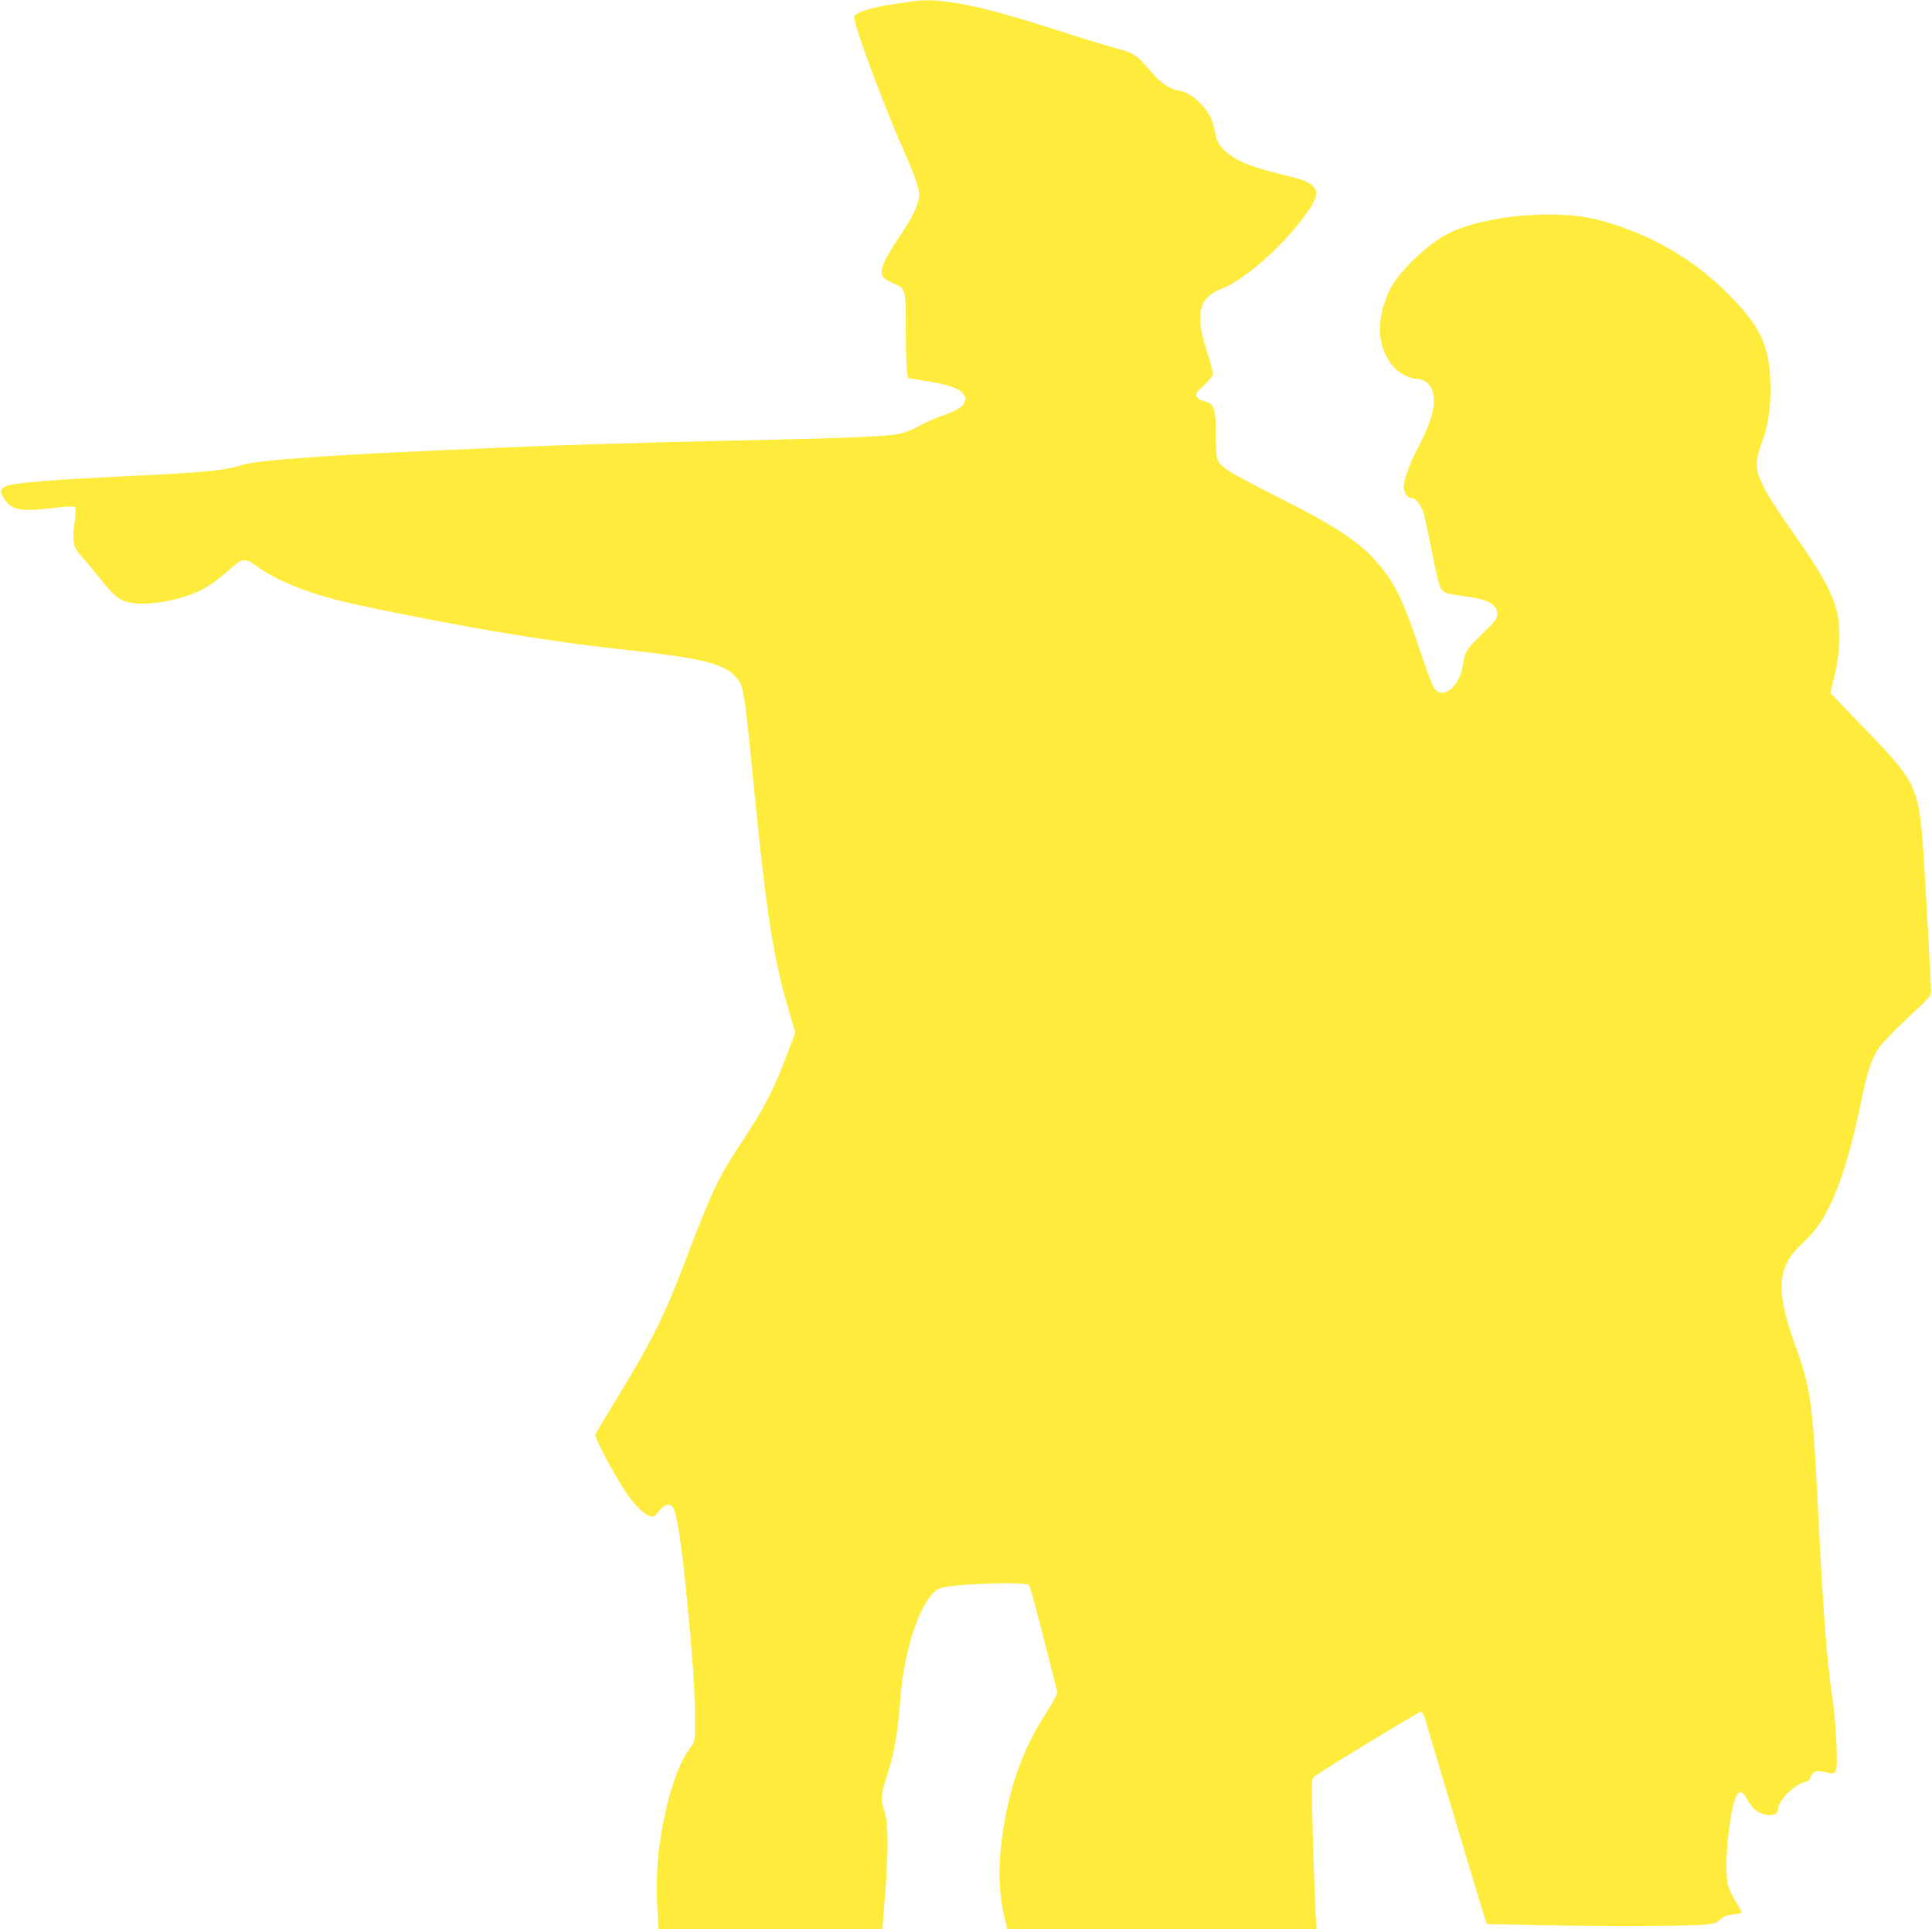 <?xml version="1.0" standalone="no"?>
<!DOCTYPE svg PUBLIC "-//W3C//DTD SVG 20010904//EN"
 "http://www.w3.org/TR/2001/REC-SVG-20010904/DTD/svg10.dtd">
<svg version="1.0" xmlns="http://www.w3.org/2000/svg"
 width="1280pt" height="1278pt" viewBox="0 0 1280 1278"
 preserveAspectRatio="xMidYMid meet">
<g transform="translate(0,1278) scale(0.1,-0.1)"
fill="#ffeb3b" stroke="none">
<path d="M6040 12770 c-25 -4 -85 -13 -135 -20 -99 -14 -200 -42 -230 -64 -18
-13 -18 -17 -6 -67 33 -127 218 -614 324 -850 69 -155 97 -235 97 -281 0 -55
-41 -143 -121 -261 -123 -182 -151 -254 -111 -289 9 -9 38 -25 64 -36 78 -34
80 -40 79 -284 0 -117 3 -242 7 -278 l7 -65 75 -12 c198 -31 266 -53 294 -96
13 -19 14 -30 7 -51 -13 -34 -53 -57 -161 -95 -49 -17 -115 -47 -147 -66 -34
-20 -89 -42 -129 -50 -80 -17 -397 -30 -1149 -45 -475 -10 -1170 -31 -1470
-45 -66 -3 -273 -12 -460 -20 -744 -33 -1179 -66 -1270 -95 -114 -37 -257 -51
-770 -75 -468 -22 -758 -45 -795 -65 -39 -21 -43 -36 -16 -79 52 -81 105 -92
325 -67 100 12 146 14 151 6 3 -5 1 -51 -6 -102 -17 -122 -8 -168 44 -221 21
-23 73 -85 114 -137 98 -124 133 -154 199 -170 115 -28 340 10 477 79 68 35
116 69 200 145 78 69 98 71 173 15 115 -87 315 -170 551 -229 169 -43 718
-151 1033 -204 360 -60 564 -89 905 -126 444 -49 596 -86 675 -164 63 -63 63
-63 135 -791 77 -778 124 -1080 220 -1408 l49 -167 -48 -128 c-100 -264 -150
-360 -310 -603 -154 -232 -194 -317 -381 -809 -127 -335 -215 -511 -441 -881
-76 -124 -141 -233 -145 -242 -6 -18 117 -254 194 -370 90 -137 178 -204 209
-161 45 65 92 83 113 45 27 -52 56 -242 90 -591 41 -433 53 -601 54 -777 1
-174 0 -183 -22 -210 -86 -109 -153 -304 -202 -587 -26 -156 -34 -301 -25
-478 l7 -148 742 0 742 0 17 217 c24 297 23 490 -3 563 -27 76 -25 105 14 228
51 157 74 288 91 517 26 344 141 671 255 730 61 31 575 51 598 23 6 -7 49
-166 97 -353 47 -187 88 -347 90 -355 3 -8 -27 -65 -66 -125 -139 -215 -222
-422 -273 -676 -53 -266 -58 -485 -15 -672 l22 -97 1025 0 1025 0 -7 98 c-3
53 -11 276 -17 495 -11 386 -11 399 7 416 29 27 693 431 709 431 8 0 20 -23
30 -58 22 -79 338 -1136 375 -1253 l30 -96 292 -6 c404 -9 1068 -8 1156 2 59
7 79 14 101 36 21 20 42 28 85 32 31 3 56 9 56 12 0 3 -16 33 -36 66 -58 95
-66 128 -66 250 0 123 23 318 48 406 26 94 52 100 93 23 29 -54 60 -80 111
-94 51 -14 90 1 90 33 0 58 107 166 181 182 20 5 31 14 35 31 10 38 37 48 95
34 82 -20 83 -17 76 185 -3 93 -15 229 -26 300 -34 225 -58 523 -86 1060 -30
588 -36 682 -51 823 -17 166 -45 284 -108 454 -134 366 -124 526 41 677 85 79
132 143 186 255 78 159 143 377 207 686 40 197 71 291 119 360 21 30 107 119
192 198 139 130 154 146 153 175 -7 159 -37 708 -49 892 -31 457 -45 489 -369
825 -83 85 -172 178 -199 207 l-50 51 29 124 c39 166 41 336 6 448 -38 120
-112 250 -272 475 -82 116 -172 254 -200 308 -62 122 -66 170 -21 293 42 114
61 228 61 358 0 287 -59 419 -289 647 -235 234 -536 403 -863 485 -276 69
-746 26 -981 -92 -138 -68 -335 -259 -391 -377 -97 -206 -82 -398 40 -521 35
-35 99 -65 137 -66 43 0 83 -25 101 -64 37 -79 10 -202 -84 -381 -59 -111
-100 -224 -100 -274 0 -35 26 -71 51 -71 31 0 65 -44 83 -109 9 -33 34 -150
56 -261 21 -111 46 -213 55 -226 21 -32 40 -39 152 -53 158 -20 223 -54 223
-119 0 -30 -12 -45 -99 -131 -106 -102 -115 -117 -130 -212 -24 -148 -141
-233 -195 -140 -10 18 -54 140 -98 270 -92 279 -152 406 -246 521 -131 163
-284 265 -708 478 -143 72 -281 146 -307 165 -79 57 -80 60 -81 231 -1 188
-11 214 -88 231 -15 3 -32 15 -39 26 -10 19 -5 27 44 73 30 28 57 61 61 73 4
13 -9 66 -34 143 -85 252 -61 367 89 425 164 62 436 307 584 526 54 81 61 123
25 156 -36 32 -59 41 -190 73 -165 41 -242 67 -311 103 -75 39 -134 103 -142
154 -16 104 -45 163 -112 228 -45 44 -94 70 -145 78 -52 8 -116 55 -178 129
-84 101 -109 118 -228 149 -59 15 -219 64 -357 109 -541 176 -816 231 -995
200z"/>
</g>
</svg>
